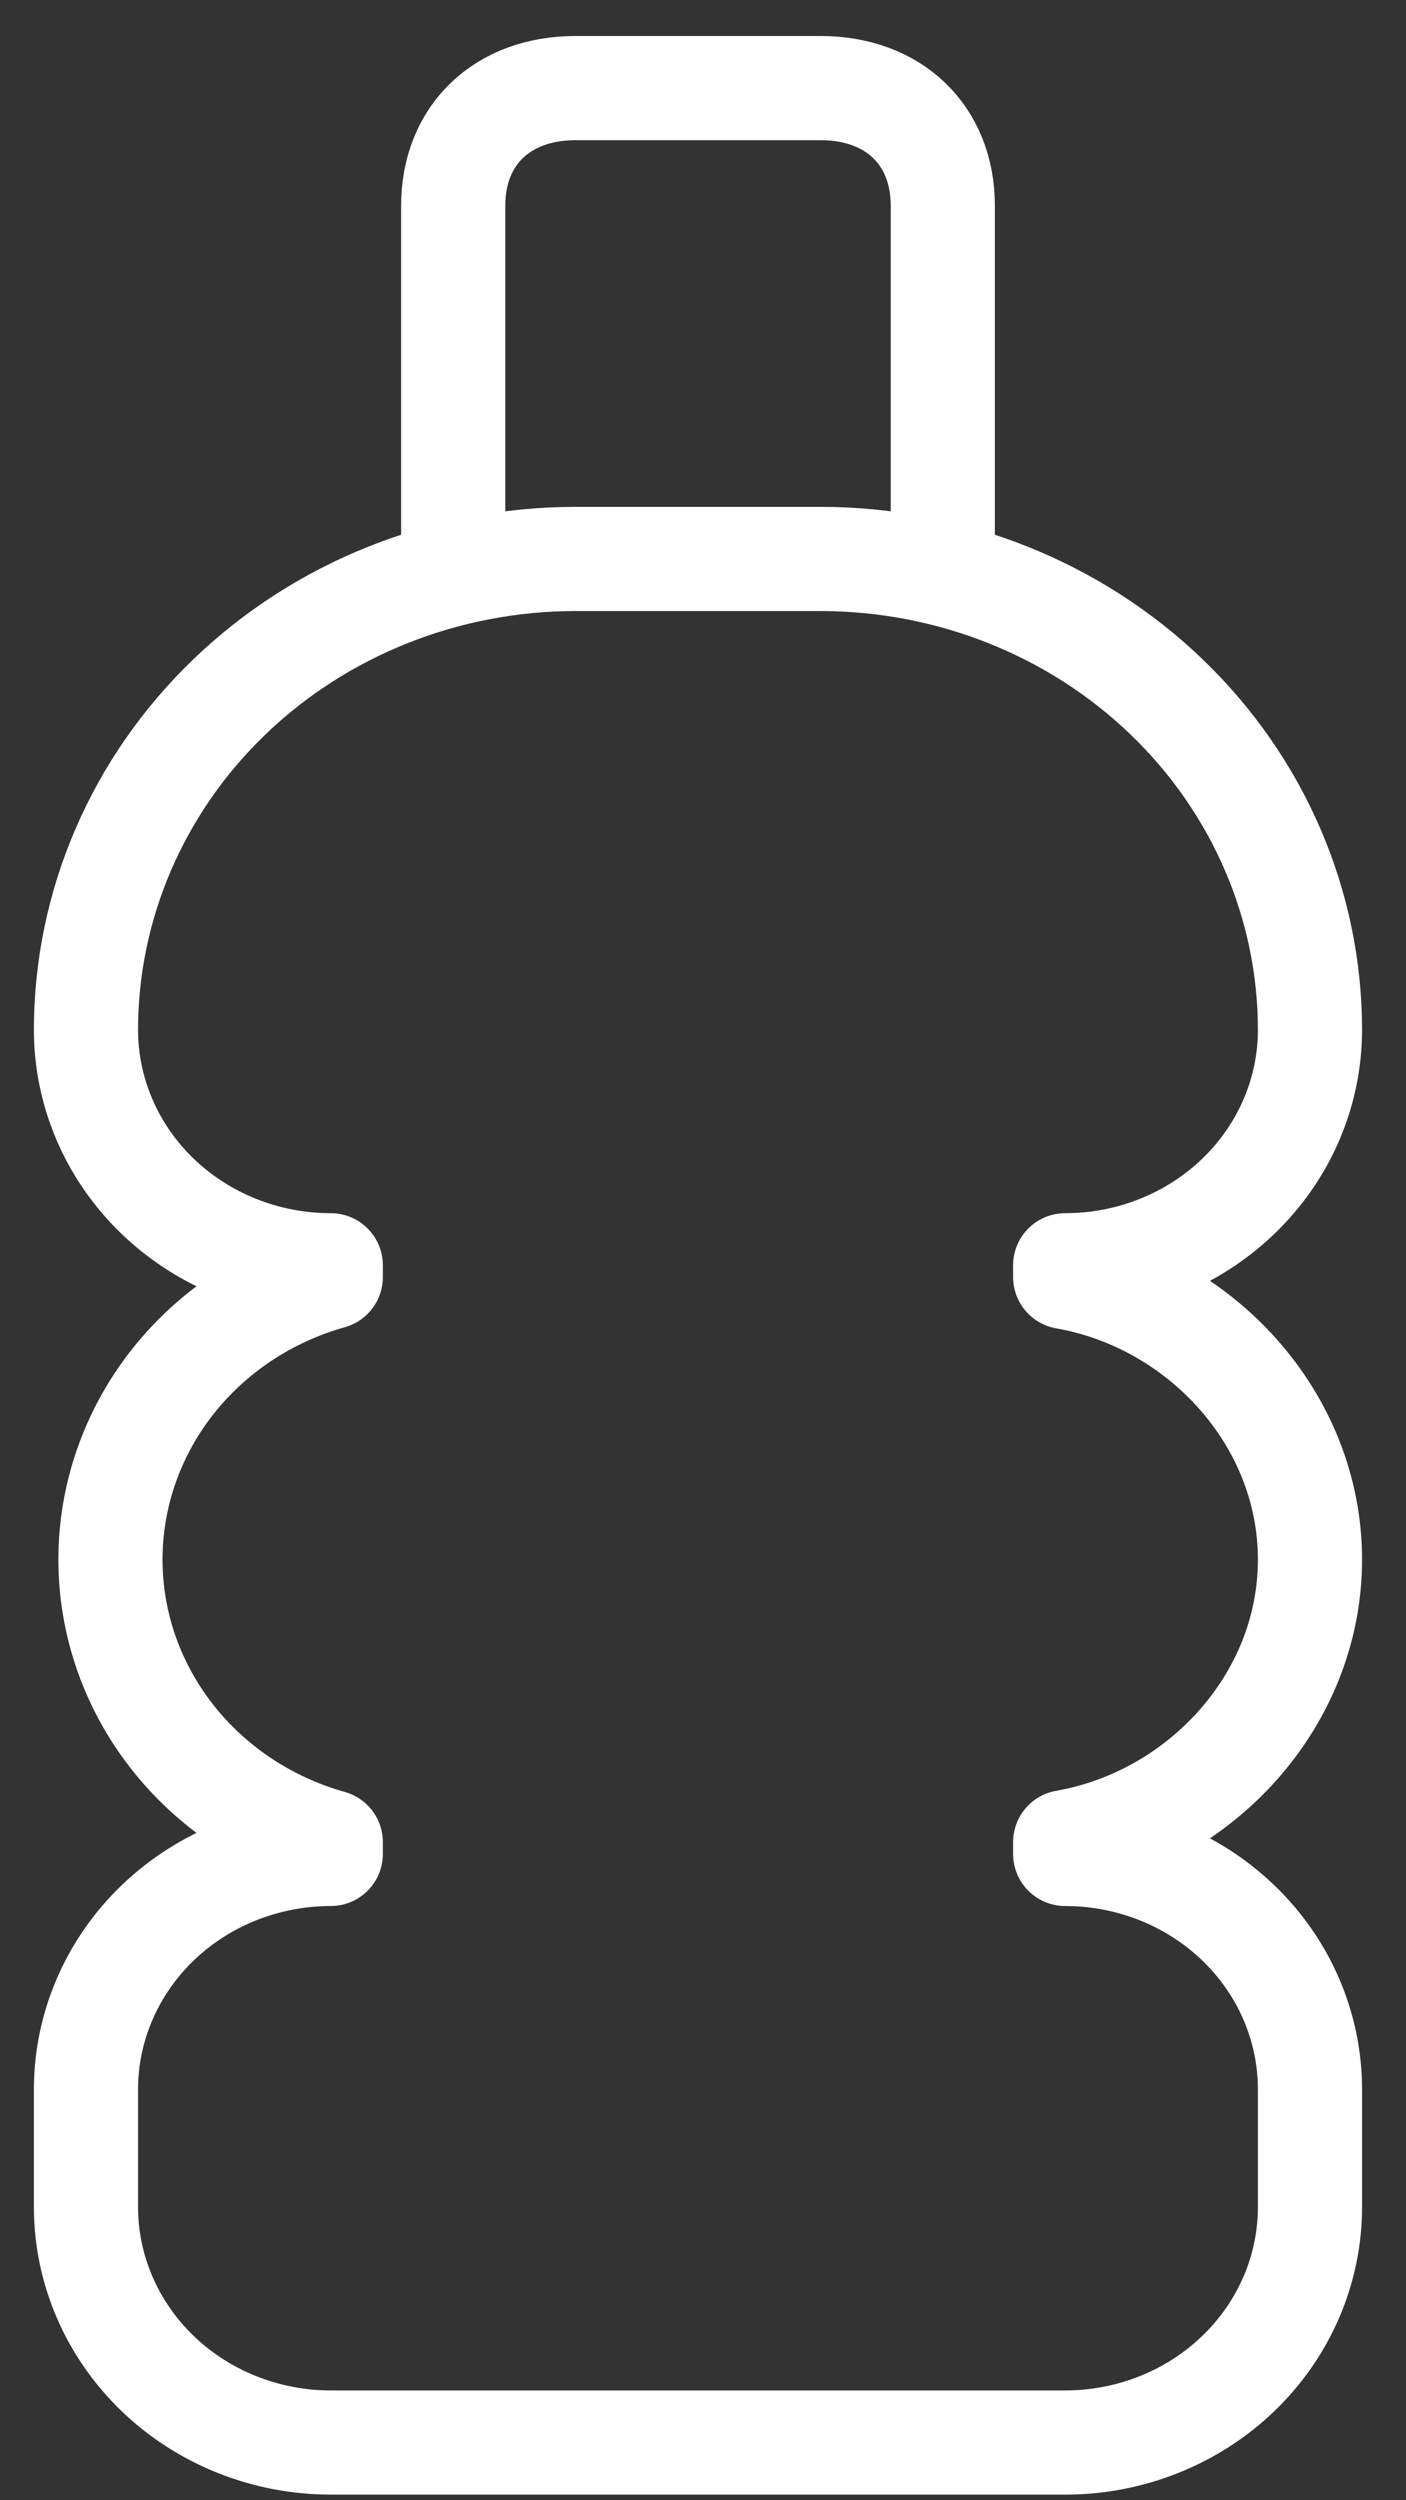 <svg xmlns="http://www.w3.org/2000/svg" width="27" height="48" viewBox="0 0 27 48" fill="none"><rect x="0" y="0" width="27" height="48" fill="#333333" stroke="none"/><path d="M8.703 10.957V3.951C8.703 2.595 9.643 1.691 11.054 1.691H15.755C17.165 1.691 18.105 2.595 18.105 3.951V10.957" stroke="white" stroke-width="2" stroke-linecap="round" stroke-linejoin="round"></path><path d="M25.156 29.941C25.156 27.229 23.041 24.969 20.455 24.517V24.291C21.702 24.291 22.897 23.815 23.779 22.967C24.661 22.12 25.156 20.97 25.156 19.771C25.156 17.373 24.165 15.074 22.402 13.379C20.639 11.683 18.248 10.731 15.754 10.731H11.053C8.56 10.731 6.168 11.683 4.405 13.379C2.642 15.074 1.651 17.373 1.651 19.771C1.651 20.97 2.147 22.12 3.028 22.967C3.91 23.815 5.106 24.291 6.352 24.291V24.517C5.132 24.86 4.06 25.573 3.297 26.551C2.534 27.529 2.121 28.719 2.121 29.941C2.121 31.164 2.534 32.353 3.297 33.331C4.06 34.309 5.132 35.023 6.352 35.365V35.592C5.106 35.592 3.91 36.068 3.028 36.915C2.147 37.763 1.651 38.913 1.651 40.112V42.372C1.651 43.57 2.147 44.72 3.028 45.568C3.91 46.416 5.106 46.892 6.352 46.892H20.455C21.702 46.892 22.897 46.416 23.779 45.568C24.661 44.72 25.156 43.57 25.156 42.372V40.112C25.156 38.913 24.661 37.763 23.779 36.915C22.897 36.068 21.702 35.592 20.455 35.592V35.365C23.041 34.913 25.156 32.653 25.156 29.941Z" stroke="white" stroke-width="2" stroke-linecap="round" stroke-linejoin="round"></path></svg>